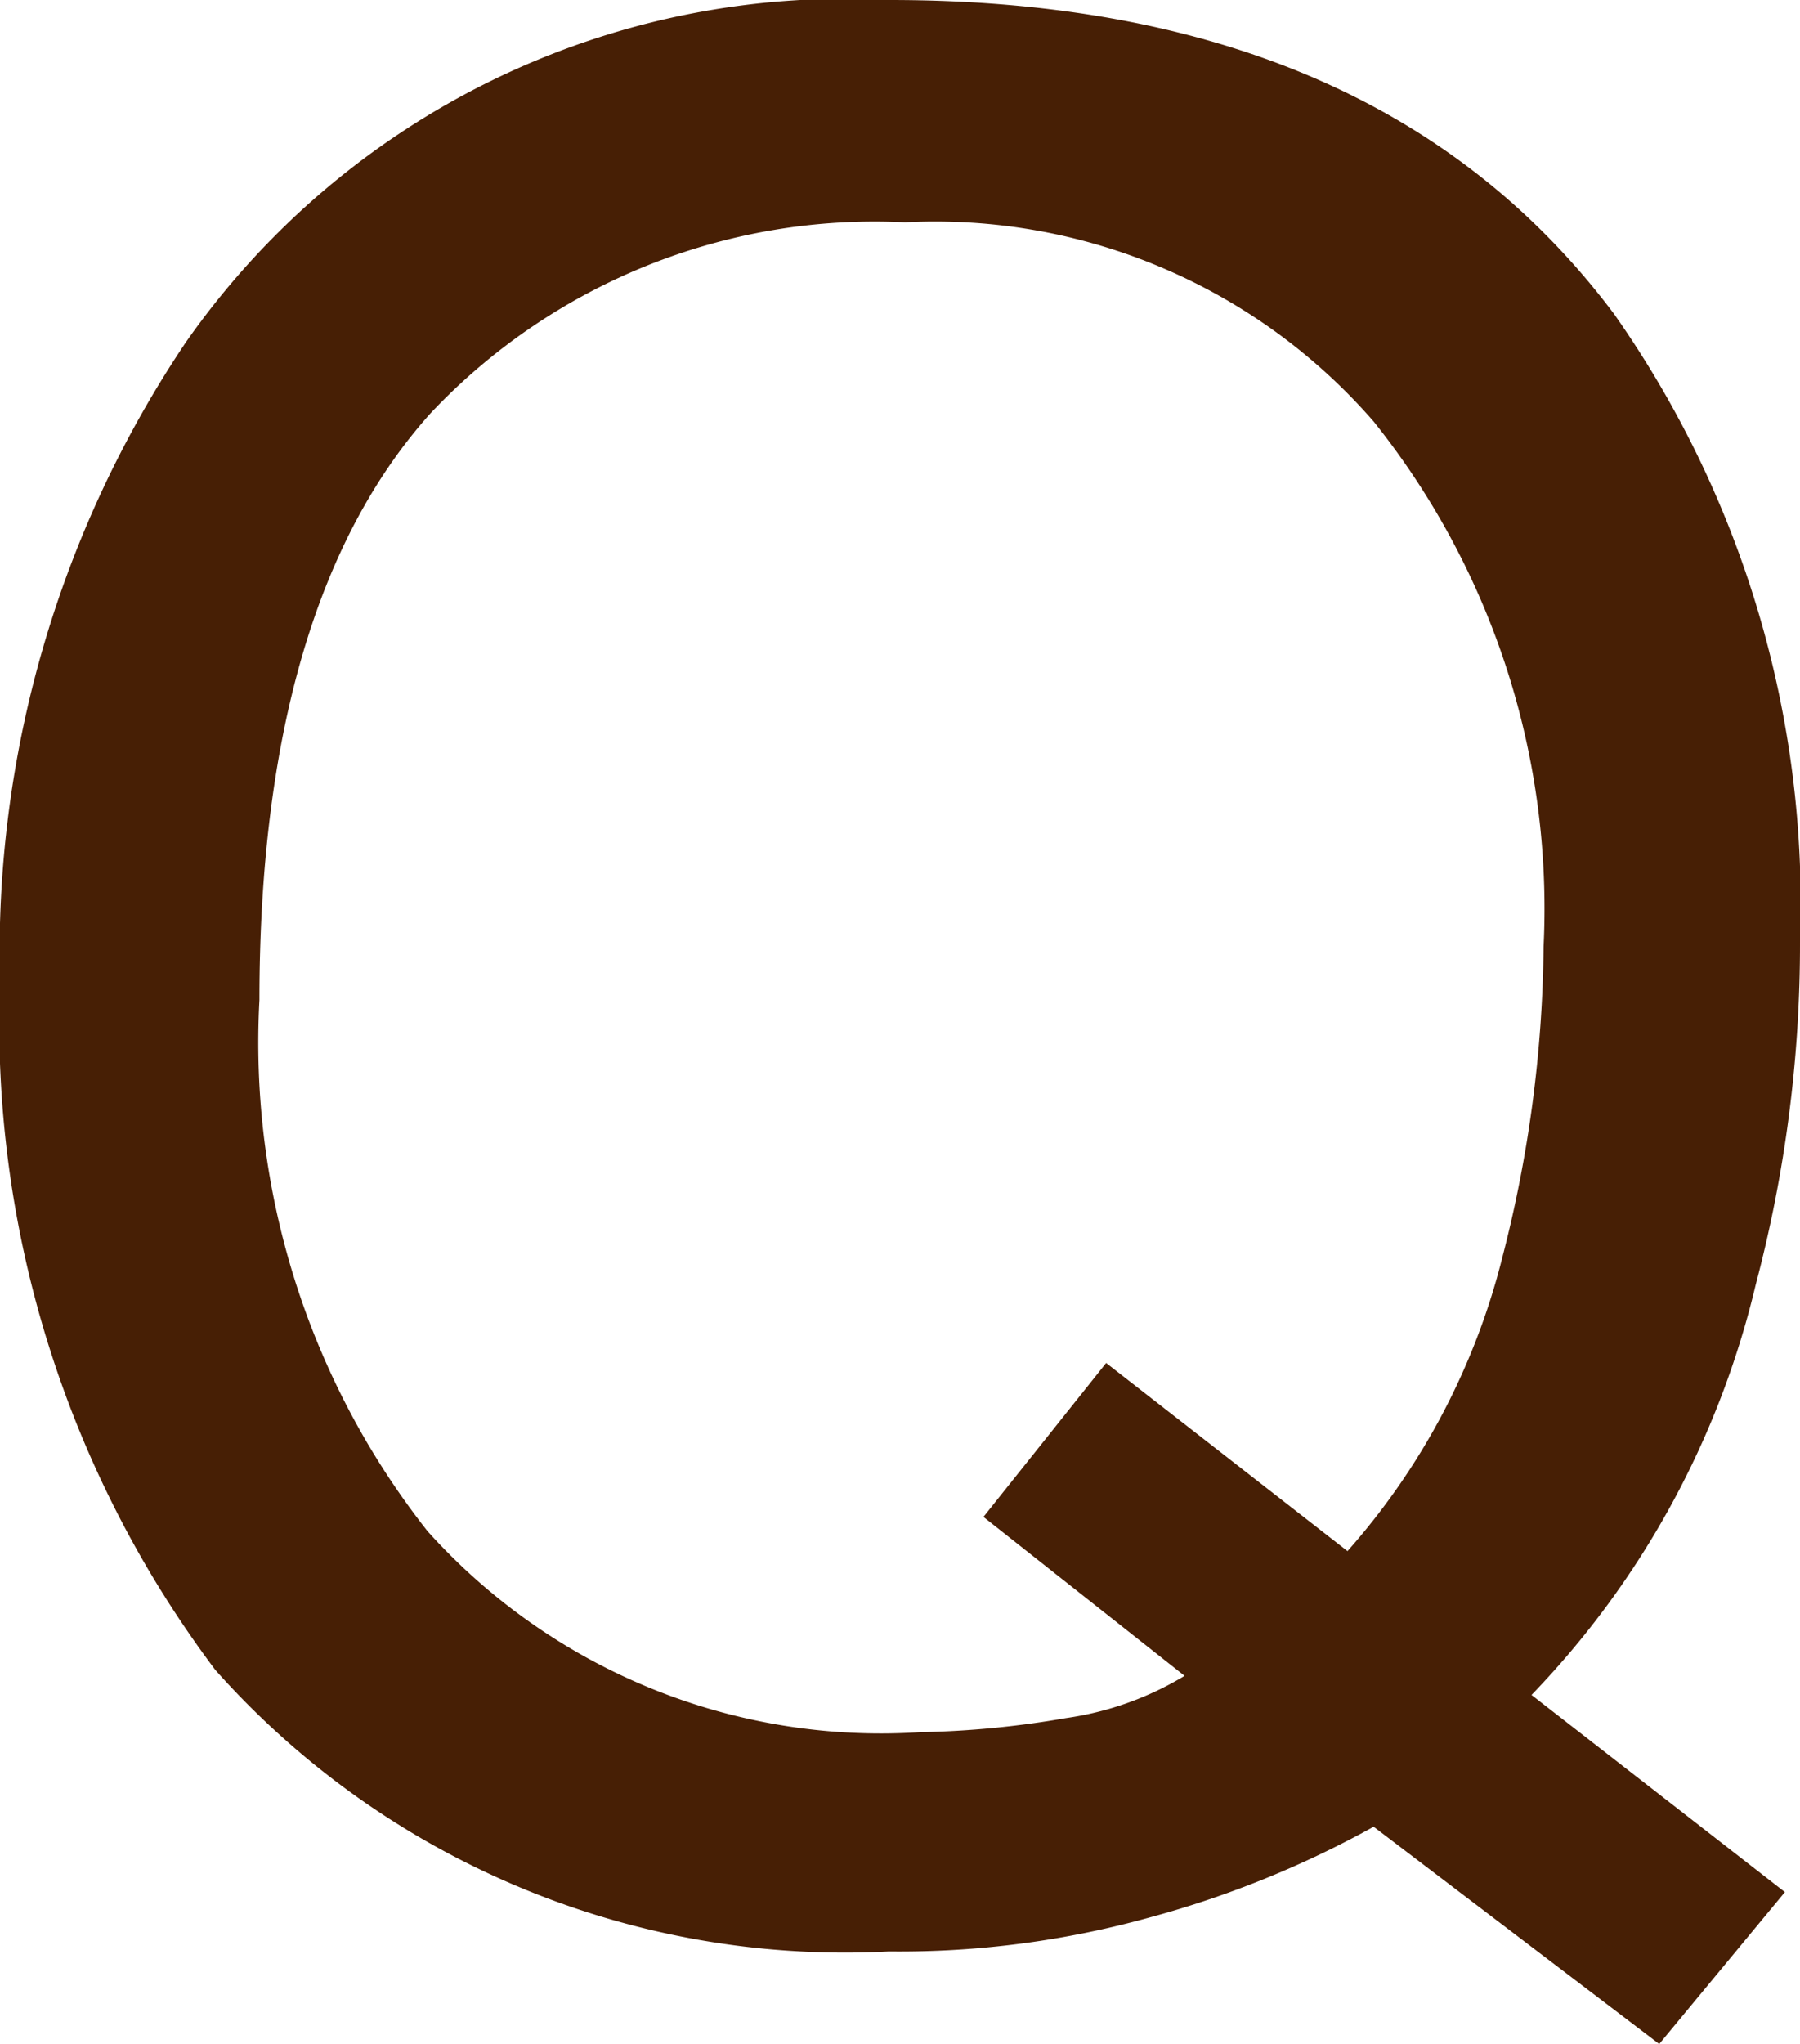 <svg xmlns="http://www.w3.org/2000/svg" width="17.9" height="20.32" viewBox="0 0 17.9 20.32"><defs><style>.cls-1{fill:#471f05;}</style></defs><g id="レイヤー_2" data-name="レイヤー 2"><g id="コラム"><path class="cls-1" d="M17.75,18.81,16.5,20.32l-2.84-2.16a9.93,9.93,0,0,1-2.22.9,9.3,9.3,0,0,1-2.6.34,8.38,8.38,0,0,1-6.7-2.8A10.7,10.7,0,0,1,0,9.77,10.88,10.88,0,0,1,1.85,3.4a8,8,0,0,1,7-3.4q4.86,0,7.2,3.12A10.19,10.19,0,0,1,17.9,9.36a13.23,13.23,0,0,1-.44,3.41,8.8,8.8,0,0,1-2.23,4.08ZM10.6,17.08a3.13,3.13,0,0,0,1.18-.42l-2-1.58L11,13.55l2.4,1.87a6.94,6.94,0,0,0,1.54-2.92,12.76,12.76,0,0,0,.41-3.09,7.75,7.75,0,0,0-1.69-5.22A5.78,5.78,0,0,0,9,2.21a6.07,6.07,0,0,0-4.72,1.9C3.15,5.37,2.58,7.32,2.58,9.94a7.85,7.85,0,0,0,1.67,5.28,6.06,6.06,0,0,0,4.9,2A9.39,9.39,0,0,0,10.6,17.08Z"/></g></g></svg>